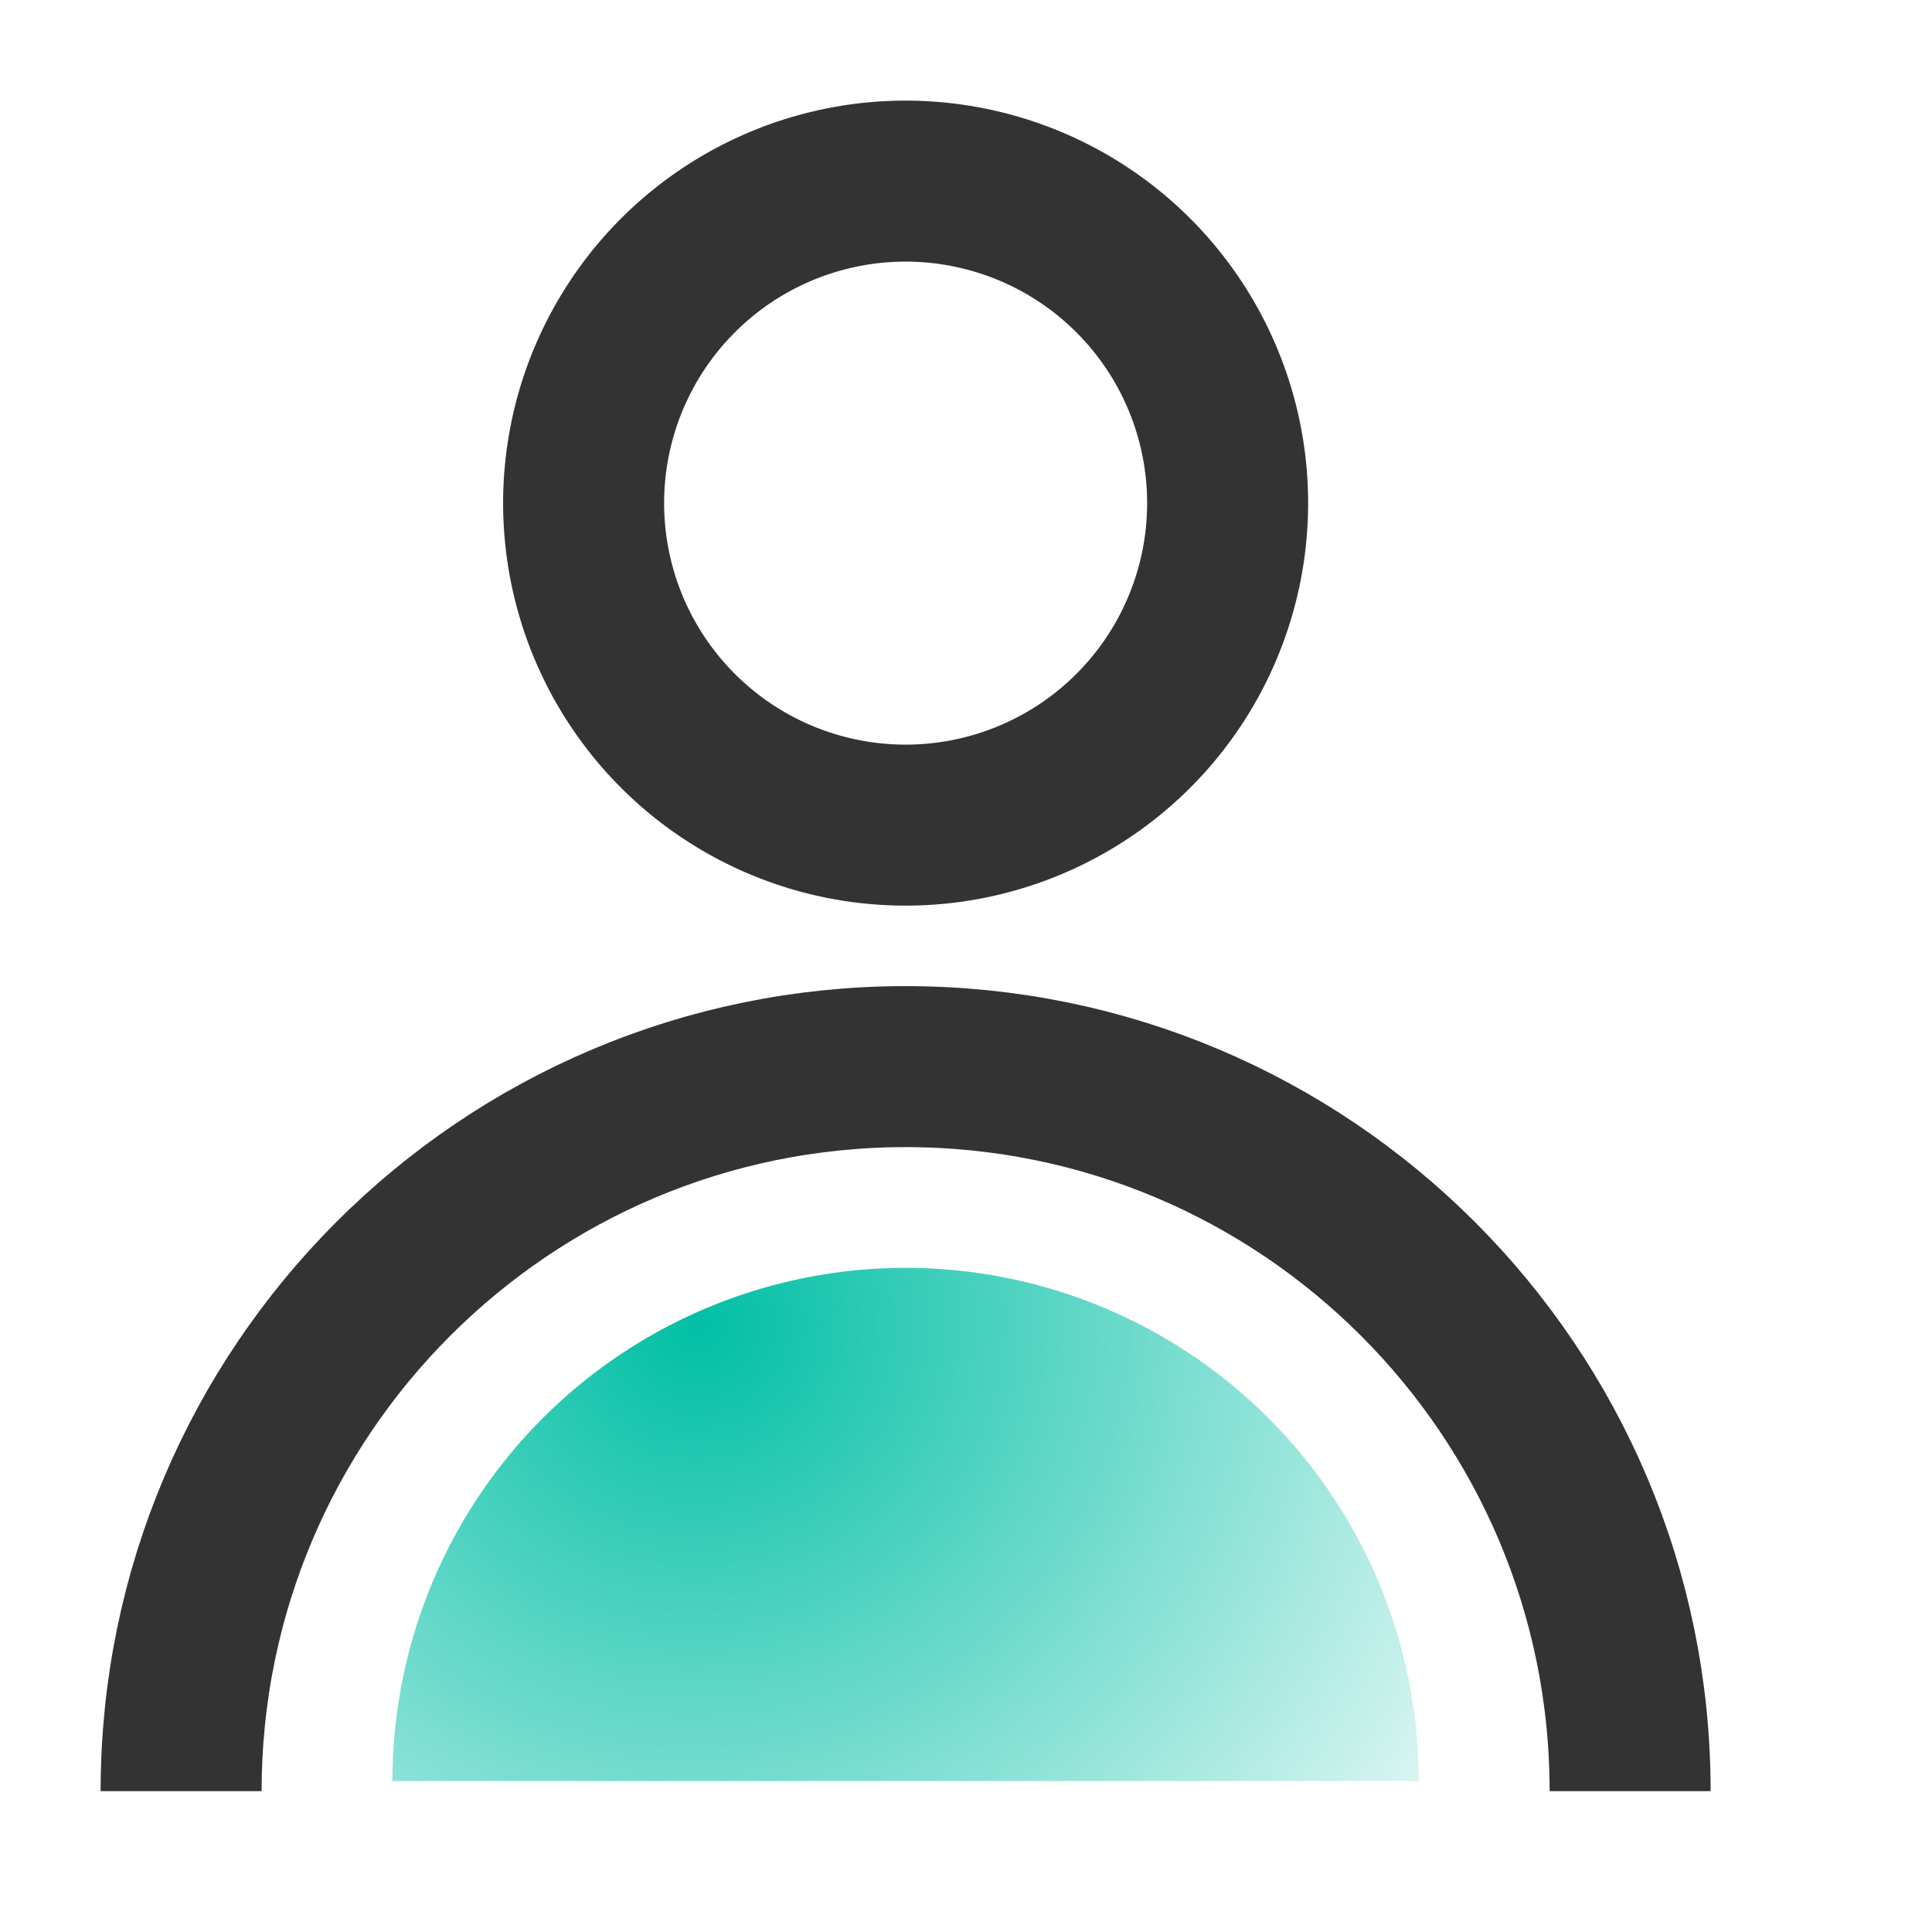 <svg width="48" height="48" viewBox="0 0 48 48" fill="none" xmlns="http://www.w3.org/2000/svg"><rect x="0" y="0" width="48" height="48" fill="#808080" stroke="none"/><g id="icon" clip-path="url(#clip0_129_8274)"><path fill="#fff" d="M0 0h48v48H0z"/><path id="Ellipse 16" d="M35.25 44.25a12.75 12.75 0 00-25.5 0h25.5z" fill="url(#paint0_radial_129_8274)"/><g id="Group 59" stroke="#333" stroke-width="4" stroke-linejoin="bevel"><path id="Vector" d="M22.5 20.5a8 8 0 100-16 8 8 0 000 16z"/><path id="Vector_2" d="M40.5 44.5c0-9.94-8.059-18-18-18s-18 8.06-18 18"/></g></g><defs><radialGradient id="paint0_radial_129_8274" cx="0" cy="0" r="1" gradientUnits="userSpaceOnUse" gradientTransform="rotate(59.306 -20.245 31.76) scale(34.969 35.912)"><stop stop-color="#00BFA5"/><stop offset=".702" stop-color="#00BFA5" stop-opacity="0"/></radialGradient><clipPath id="clip0_129_8274"><path fill="#fff" d="M0 0h48v48H0z"/></clipPath></defs></svg>